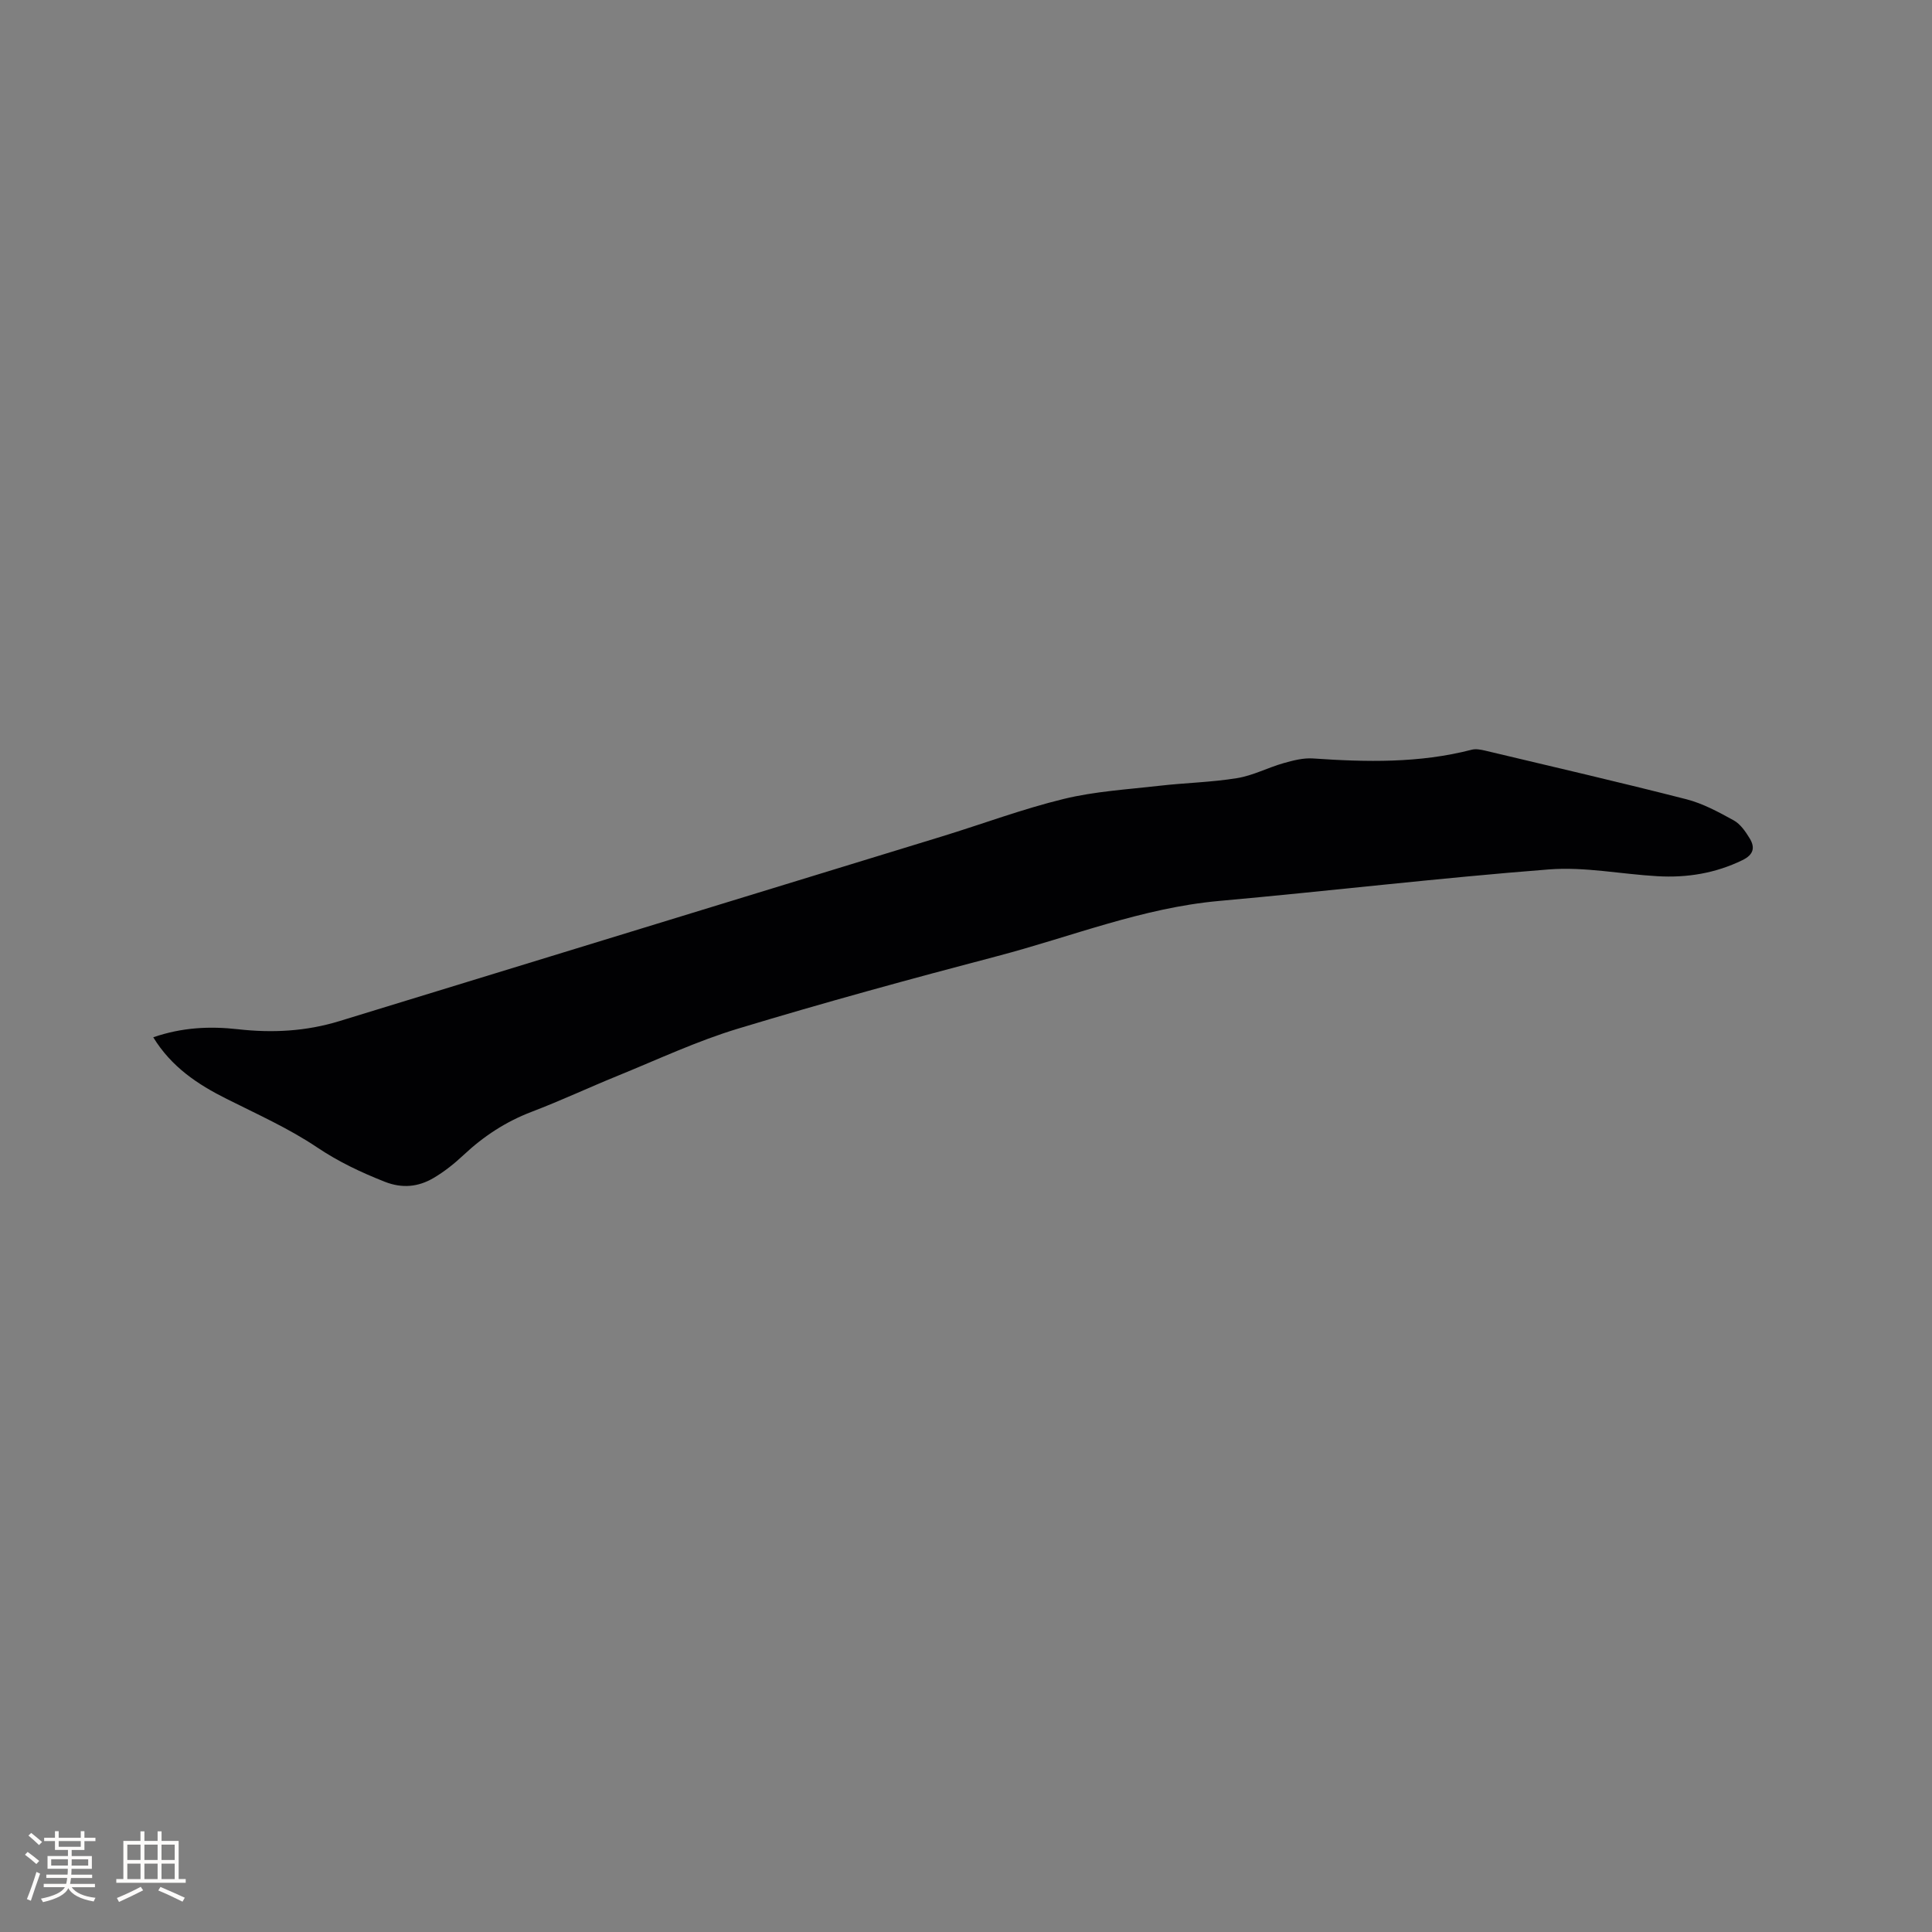 <svg enable-background="new 0 0 400 400" viewBox="0 0 400 400" xmlns="http://www.w3.org/2000/svg"><rect x="0" y="0" width="400" height="400" fill="#808080" stroke="none"/><path d="m31.73 214.76c5.95-2.06 11.72-2.32 17.52-1.67 7.15.81 14.13.44 21.05-1.69 41.58-12.77 83.18-25.48 124.76-38.24 8.4-2.58 16.66-5.68 25.18-7.75 6.43-1.57 13.16-1.96 19.77-2.72 5.37-.62 10.81-.72 16.13-1.59 3.28-.53 6.37-2.18 9.61-3.1 1.98-.56 4.1-1.11 6.11-.97 11.03.76 22.01 1 32.85-1.81.86-.22 1.88-.02 2.78.19 13.9 3.31 27.83 6.53 41.67 10.07 3.42.88 6.67 2.65 9.79 4.37 1.38.76 2.45 2.32 3.3 3.72 1.16 1.91.82 3.39-1.51 4.52-5.59 2.72-11.47 3.67-17.57 3.32-7.49-.42-15.04-1.98-22.43-1.41-22.81 1.77-45.54 4.48-68.33 6.53-15.9 1.43-30.61 7.4-45.83 11.4-18.02 4.73-36 9.65-53.82 15.05-8.47 2.56-16.57 6.37-24.8 9.72-5.98 2.43-11.84 5.18-17.87 7.48-5.35 2.04-9.95 5.05-14.1 8.94-1.92 1.8-4.02 3.48-6.28 4.8-3.12 1.82-6.43 2.17-10.02.76-4.92-1.94-9.57-4.13-14.04-7.13-5.85-3.93-12.38-6.85-18.71-10.03-6.03-3.01-11.46-6.63-15.21-12.76z" fill="#010103"/><g fill="#fcfbfa"><path d="m5.17 384 .55-.58c.85.61 1.65 1.24 2.4 1.87l-.59.64c-.83-.73-1.62-1.38-2.36-1.93m1.22 9.53-.82-.34c.71-1.76 1.37-3.64 1.98-5.63.24.13.5.25.76.36-.6 1.67-1.24 3.54-1.92 5.61m-.5-13.5.57-.54c.56.44 1.31 1.06 2.26 1.87l-.64.64c-.68-.66-1.41-1.32-2.19-1.97m3.25.46h2.24v-1.36h.77v1.36h4.57v-1.36h.76v1.36h2.28v.69h-2.28v1.84h-2.64v1.26h4.18v2.64h-4.21c0 .45-.02.86-.05 1.21h4.32v.69h-4.38c-.04.34-.1.75-.19 1.22h5.15v.69h-4.82c.87 1.19 2.51 1.92 4.93 2.19-.17.31-.3.57-.37.76-2.77-.49-4.52-1.41-5.26-2.76-.56 1.26-2.3 2.23-5.24 2.9-.12-.24-.26-.48-.43-.72 2.73-.55 4.38-1.34 4.96-2.38h-4.38v-.69h4.65c.1-.38.17-.79.21-1.22h-4.32v-.69h4.4c.03-.34.05-.75.05-1.21h-4.2v-2.64h4.23v-1.26h-2.69v-1.84h-2.24zm1.46 4.46v1.29h3.45c.01-.4.02-.57.01-.53v-.32-.45h-3.46zm1.55-2.59h4.57v-1.19h-4.57zm6.11 2.59h-3.42v.77c-.01.19-.01.37-.02.53h3.44z"/><path d="m32.63 379.16h.82v1.98h3.54v7.89h1.46v.78h-14.37v-.78h1.46v-7.89h3.54v-1.98h.82v1.98h2.73zm-3.49 11.48.5.73c-1.61.82-3.28 1.63-5 2.41-.13-.27-.28-.55-.44-.82 1.75-.72 3.4-1.49 4.94-2.32m-2.78-5.55h2.73v-3.18h-2.73zm0 3.95h2.73v-3.2h-2.73zm3.54-3.95h2.73v-3.18h-2.73zm0 3.95h2.73v-3.2h-2.73zm7.89 4.68c-1.84-.92-3.51-1.7-5.02-2.32l.45-.73c1.89.8 3.57 1.55 5.04 2.23zm-1.62-11.81h-2.73v3.18h2.73zm-2.73 7.13h2.73v-3.2h-2.73z"/></g></svg>